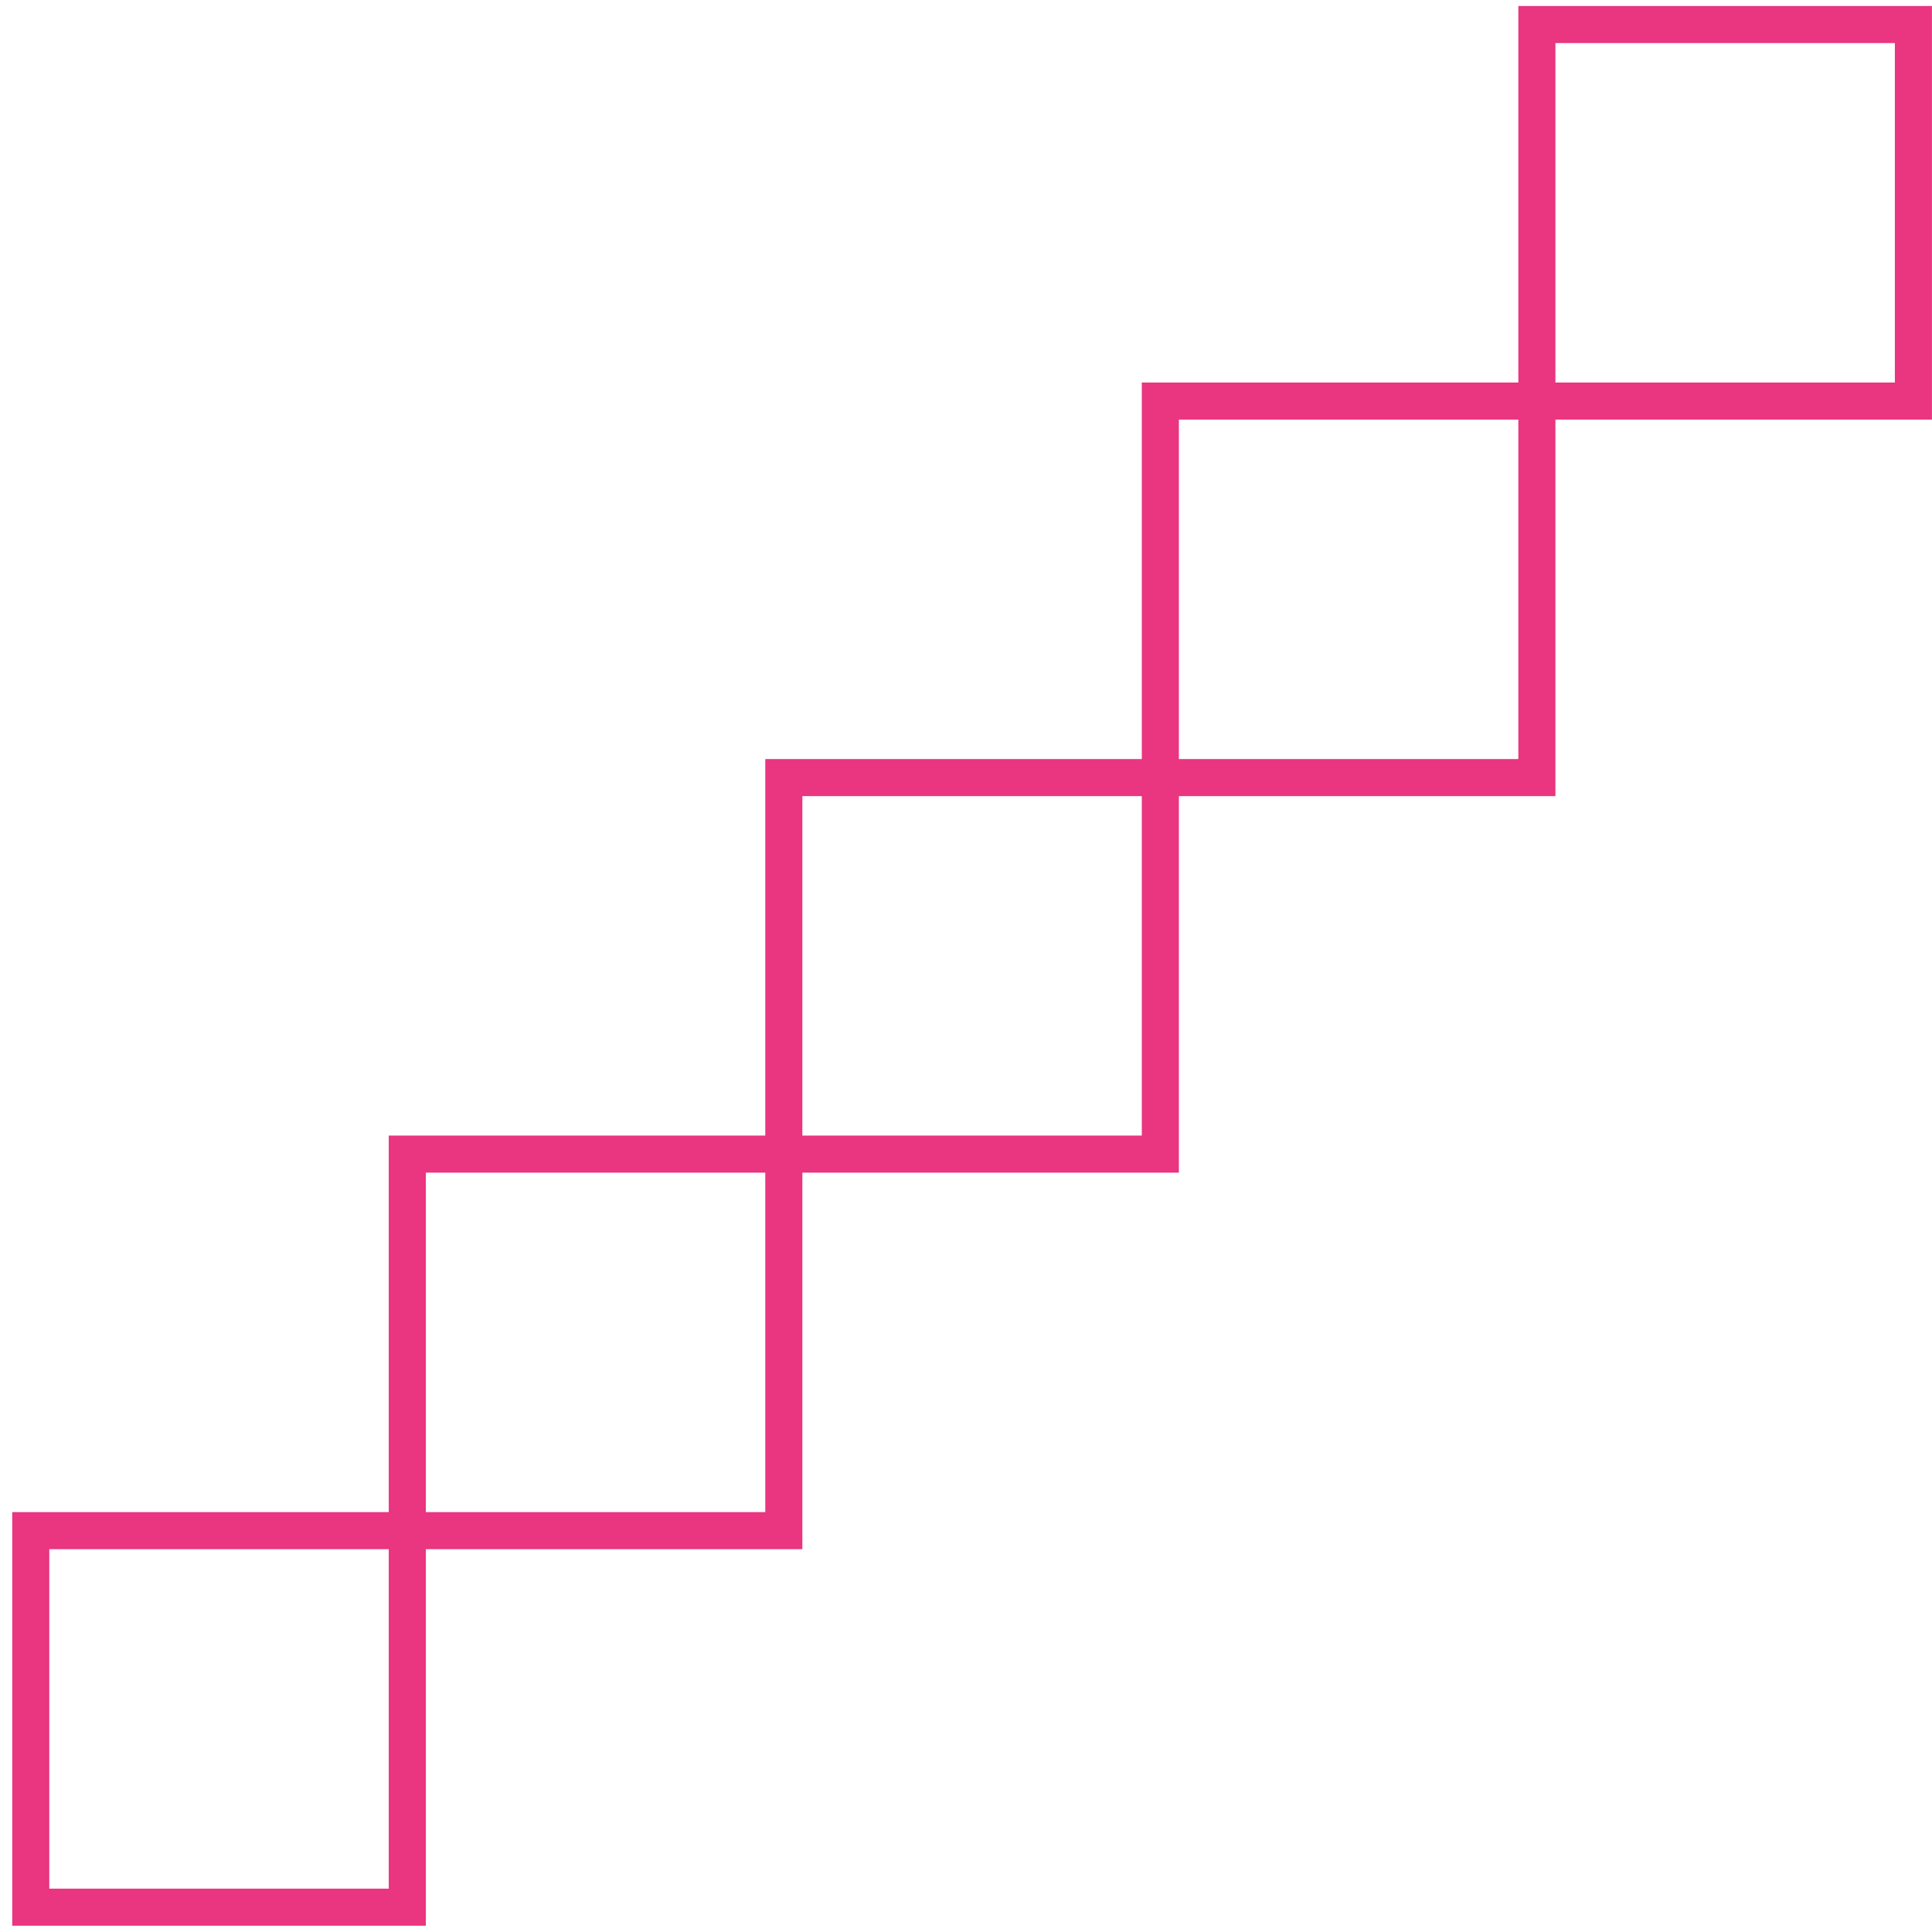 <svg width="157" height="157" viewBox="0 0 157 157" fill="none" xmlns="http://www.w3.org/2000/svg">
<path d="M124.891 32.592H155.489V1.994H124.891V32.592ZM124.891 32.592L94.293 32.592L94.293 63.19M124.891 32.592L124.891 63.19H94.293M94.293 63.19V93.787L63.696 93.787M94.293 63.19L63.696 63.19V93.787M63.696 93.787H33.098V124.385M63.696 93.787V124.385H33.098M33.098 124.385L2.5 124.385V154.983H33.098V124.385Z" stroke="#EA3580" stroke-width="3.013"/>
</svg>

